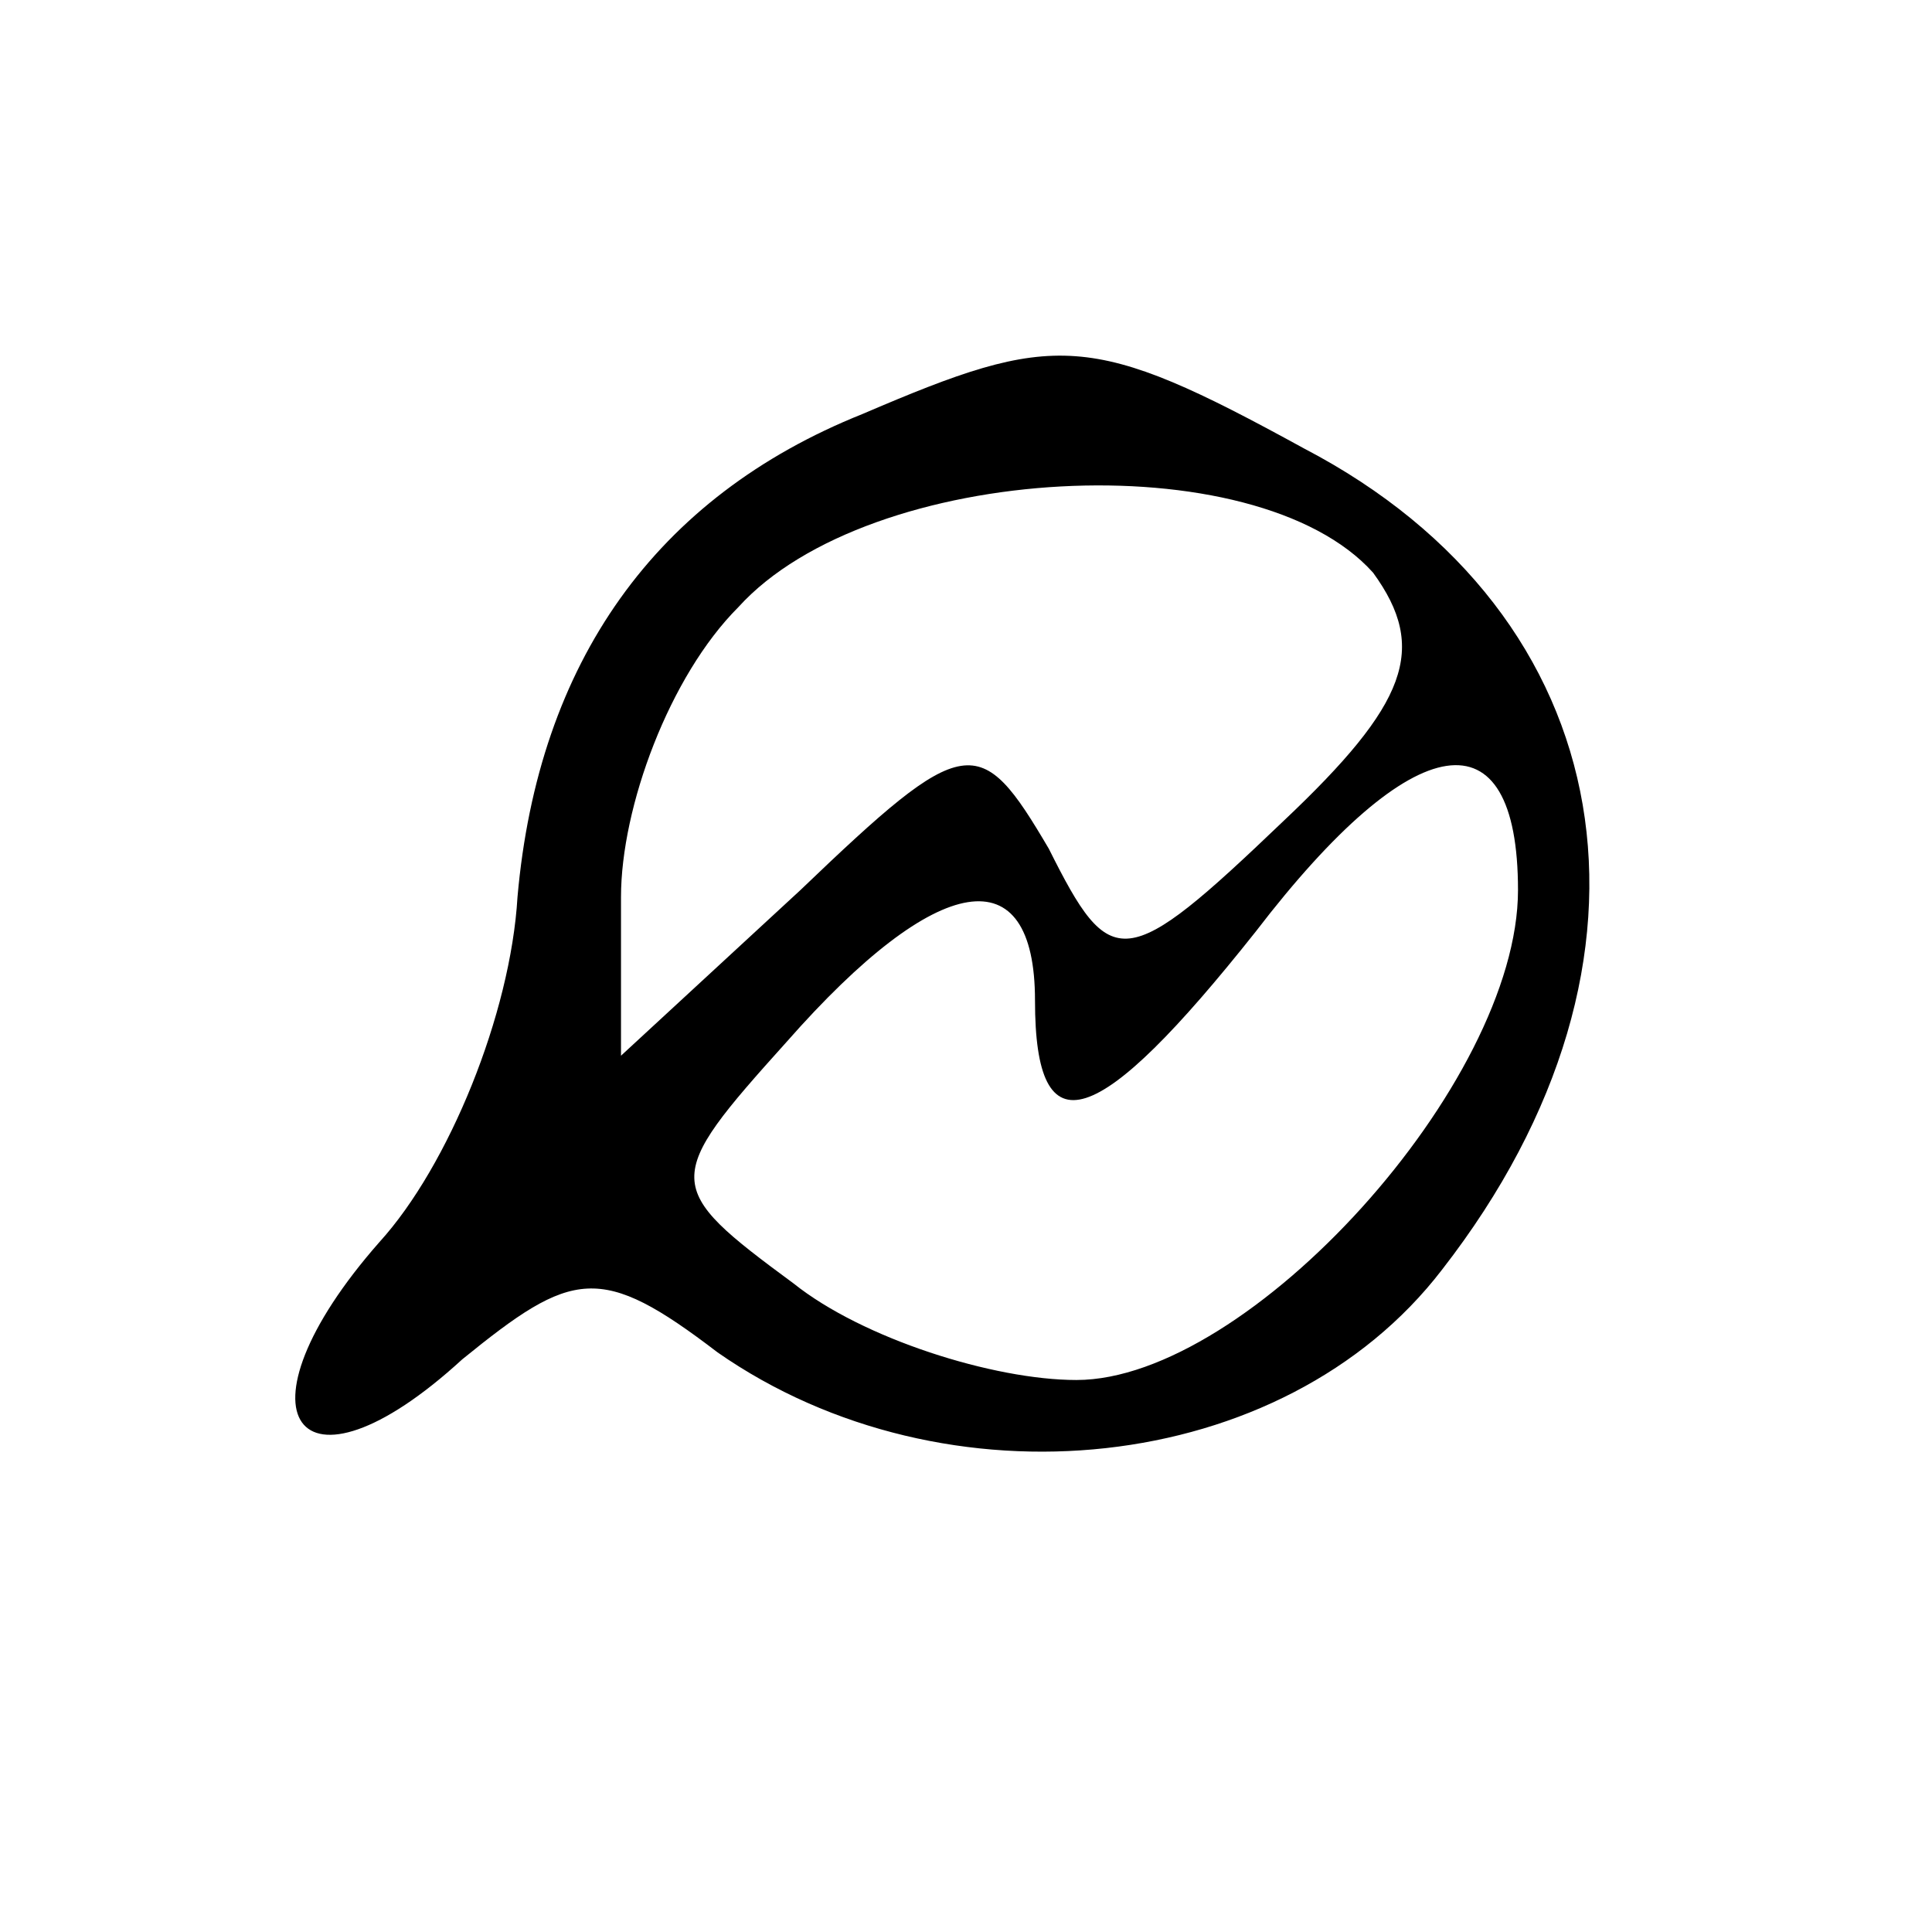 <?xml version="1.0" standalone="no"?>
<!DOCTYPE svg PUBLIC "-//W3C//DTD SVG 20010904//EN"
 "http://www.w3.org/TR/2001/REC-SVG-20010904/DTD/svg10.dtd">
<svg version="1.0" xmlns="http://www.w3.org/2000/svg"
 width="28pt" height="28pt" viewBox="0 0 28 28"
 preserveAspectRatio="xMidYMid meet">

<g transform="translate(0,28) scale(0.1,-0.1)"
fill="#000000" stroke="none">
<path d="M125 220 c-30 -12 -47 -36 -50 -70 -1 -17 -10 -39 -20 -50 -22 -25
-12 -39 12 -17 16 13 20 14 37 1 33 -23 82 -18 105 12 35 45 26 95 -20 119
-31 17 -36 17 -64 5z m74 -23 c8 -11 5 -19 -13 -36 -23 -22 -25 -22 -34 -4
-10 17 -12 17 -36 -6 l-26 -24 0 23 c0 13 7 32 17 42 19 21 75 24 92 5z m21
-46 c0 -28 -39 -71 -64 -71 -12 0 -31 6 -41 14 -19 14 -19 15 -1 35 22 25 36
27 36 6 0 -22 9 -19 32 10 23 30 38 32 38 6z"/>
</g>
</svg>

